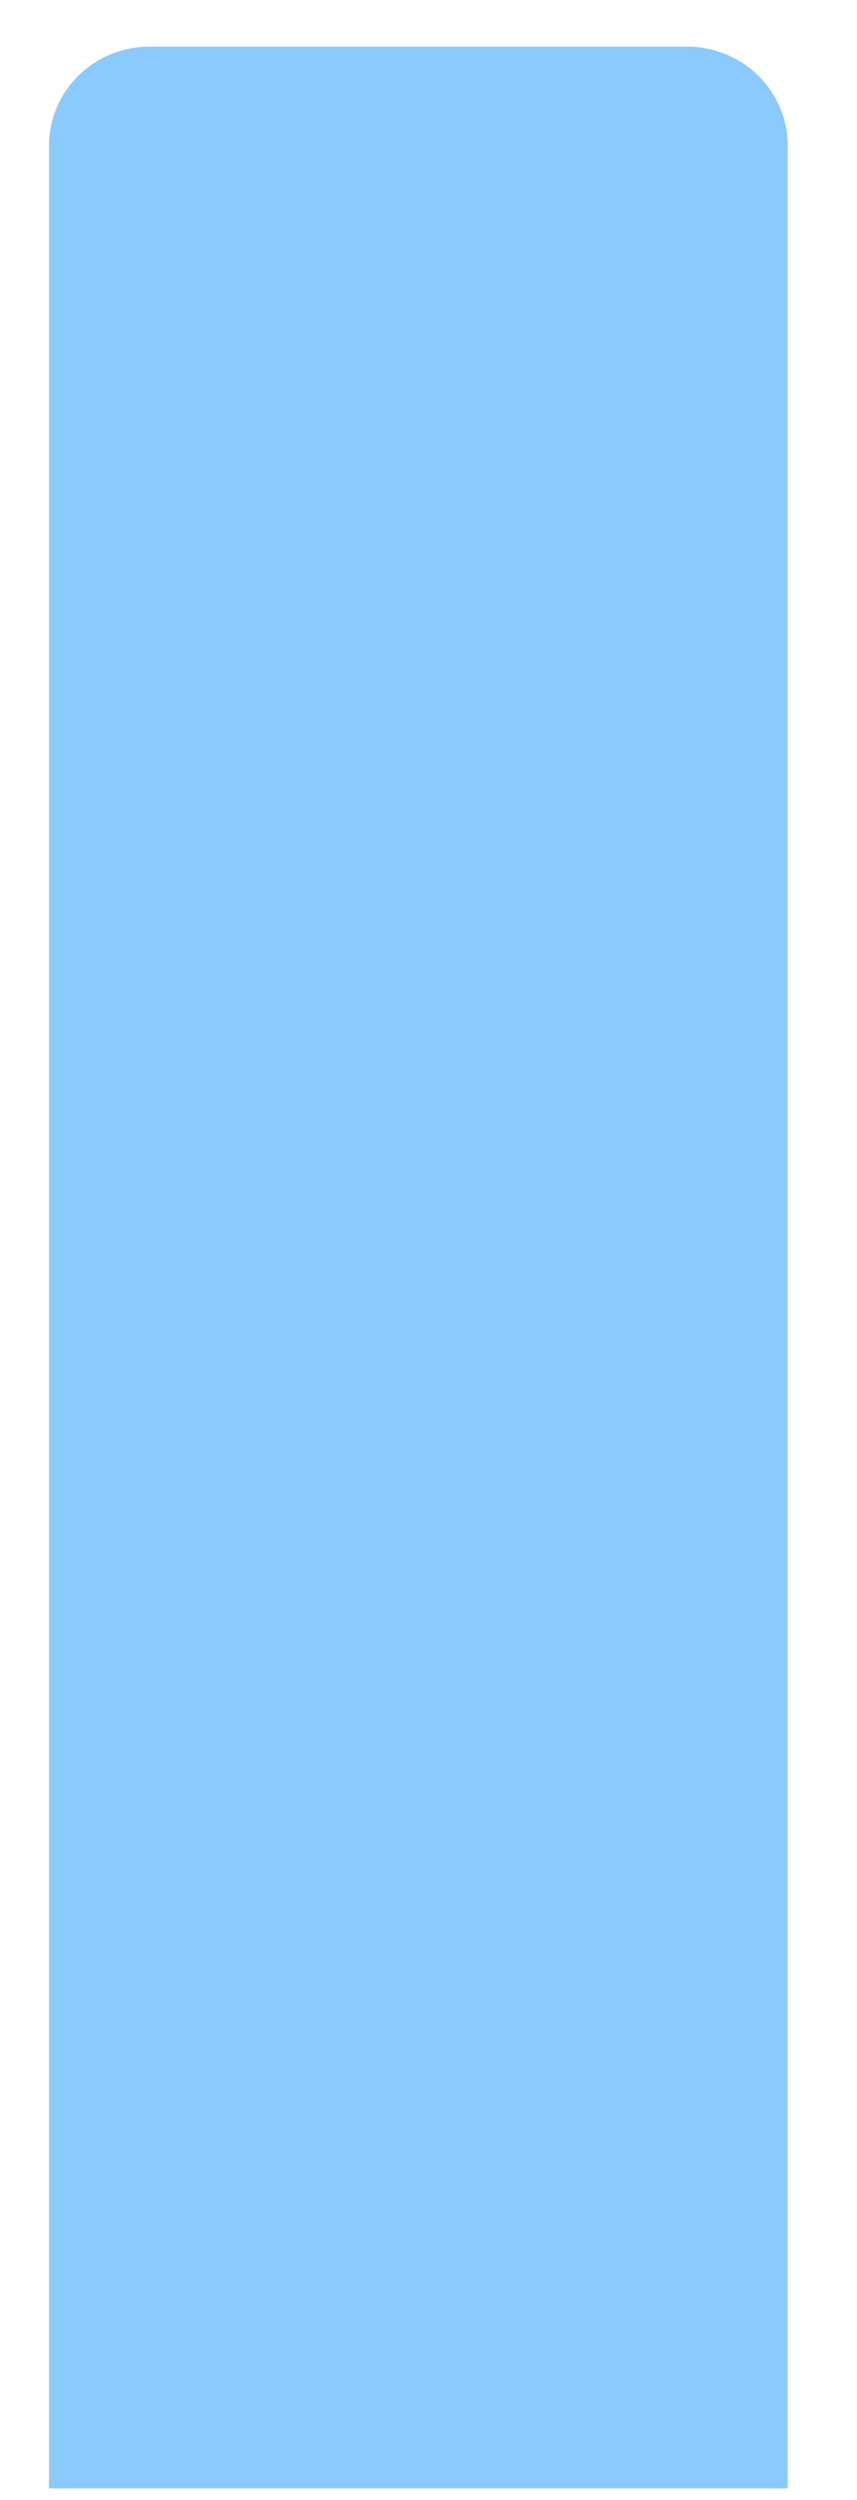 <?xml version="1.0" encoding="UTF-8" standalone="no"?><svg width='12' height='35' viewBox='0 0 12 35' fill='none' xmlns='http://www.w3.org/2000/svg'>
<path d='M11.029 34.84H0.686V2.041C0.686 1.274 1.316 0.653 2.095 0.653H9.62C10.399 0.653 11.03 1.274 11.03 2.041L11.029 34.84Z' fill='#8BCAFF'/>
</svg>
